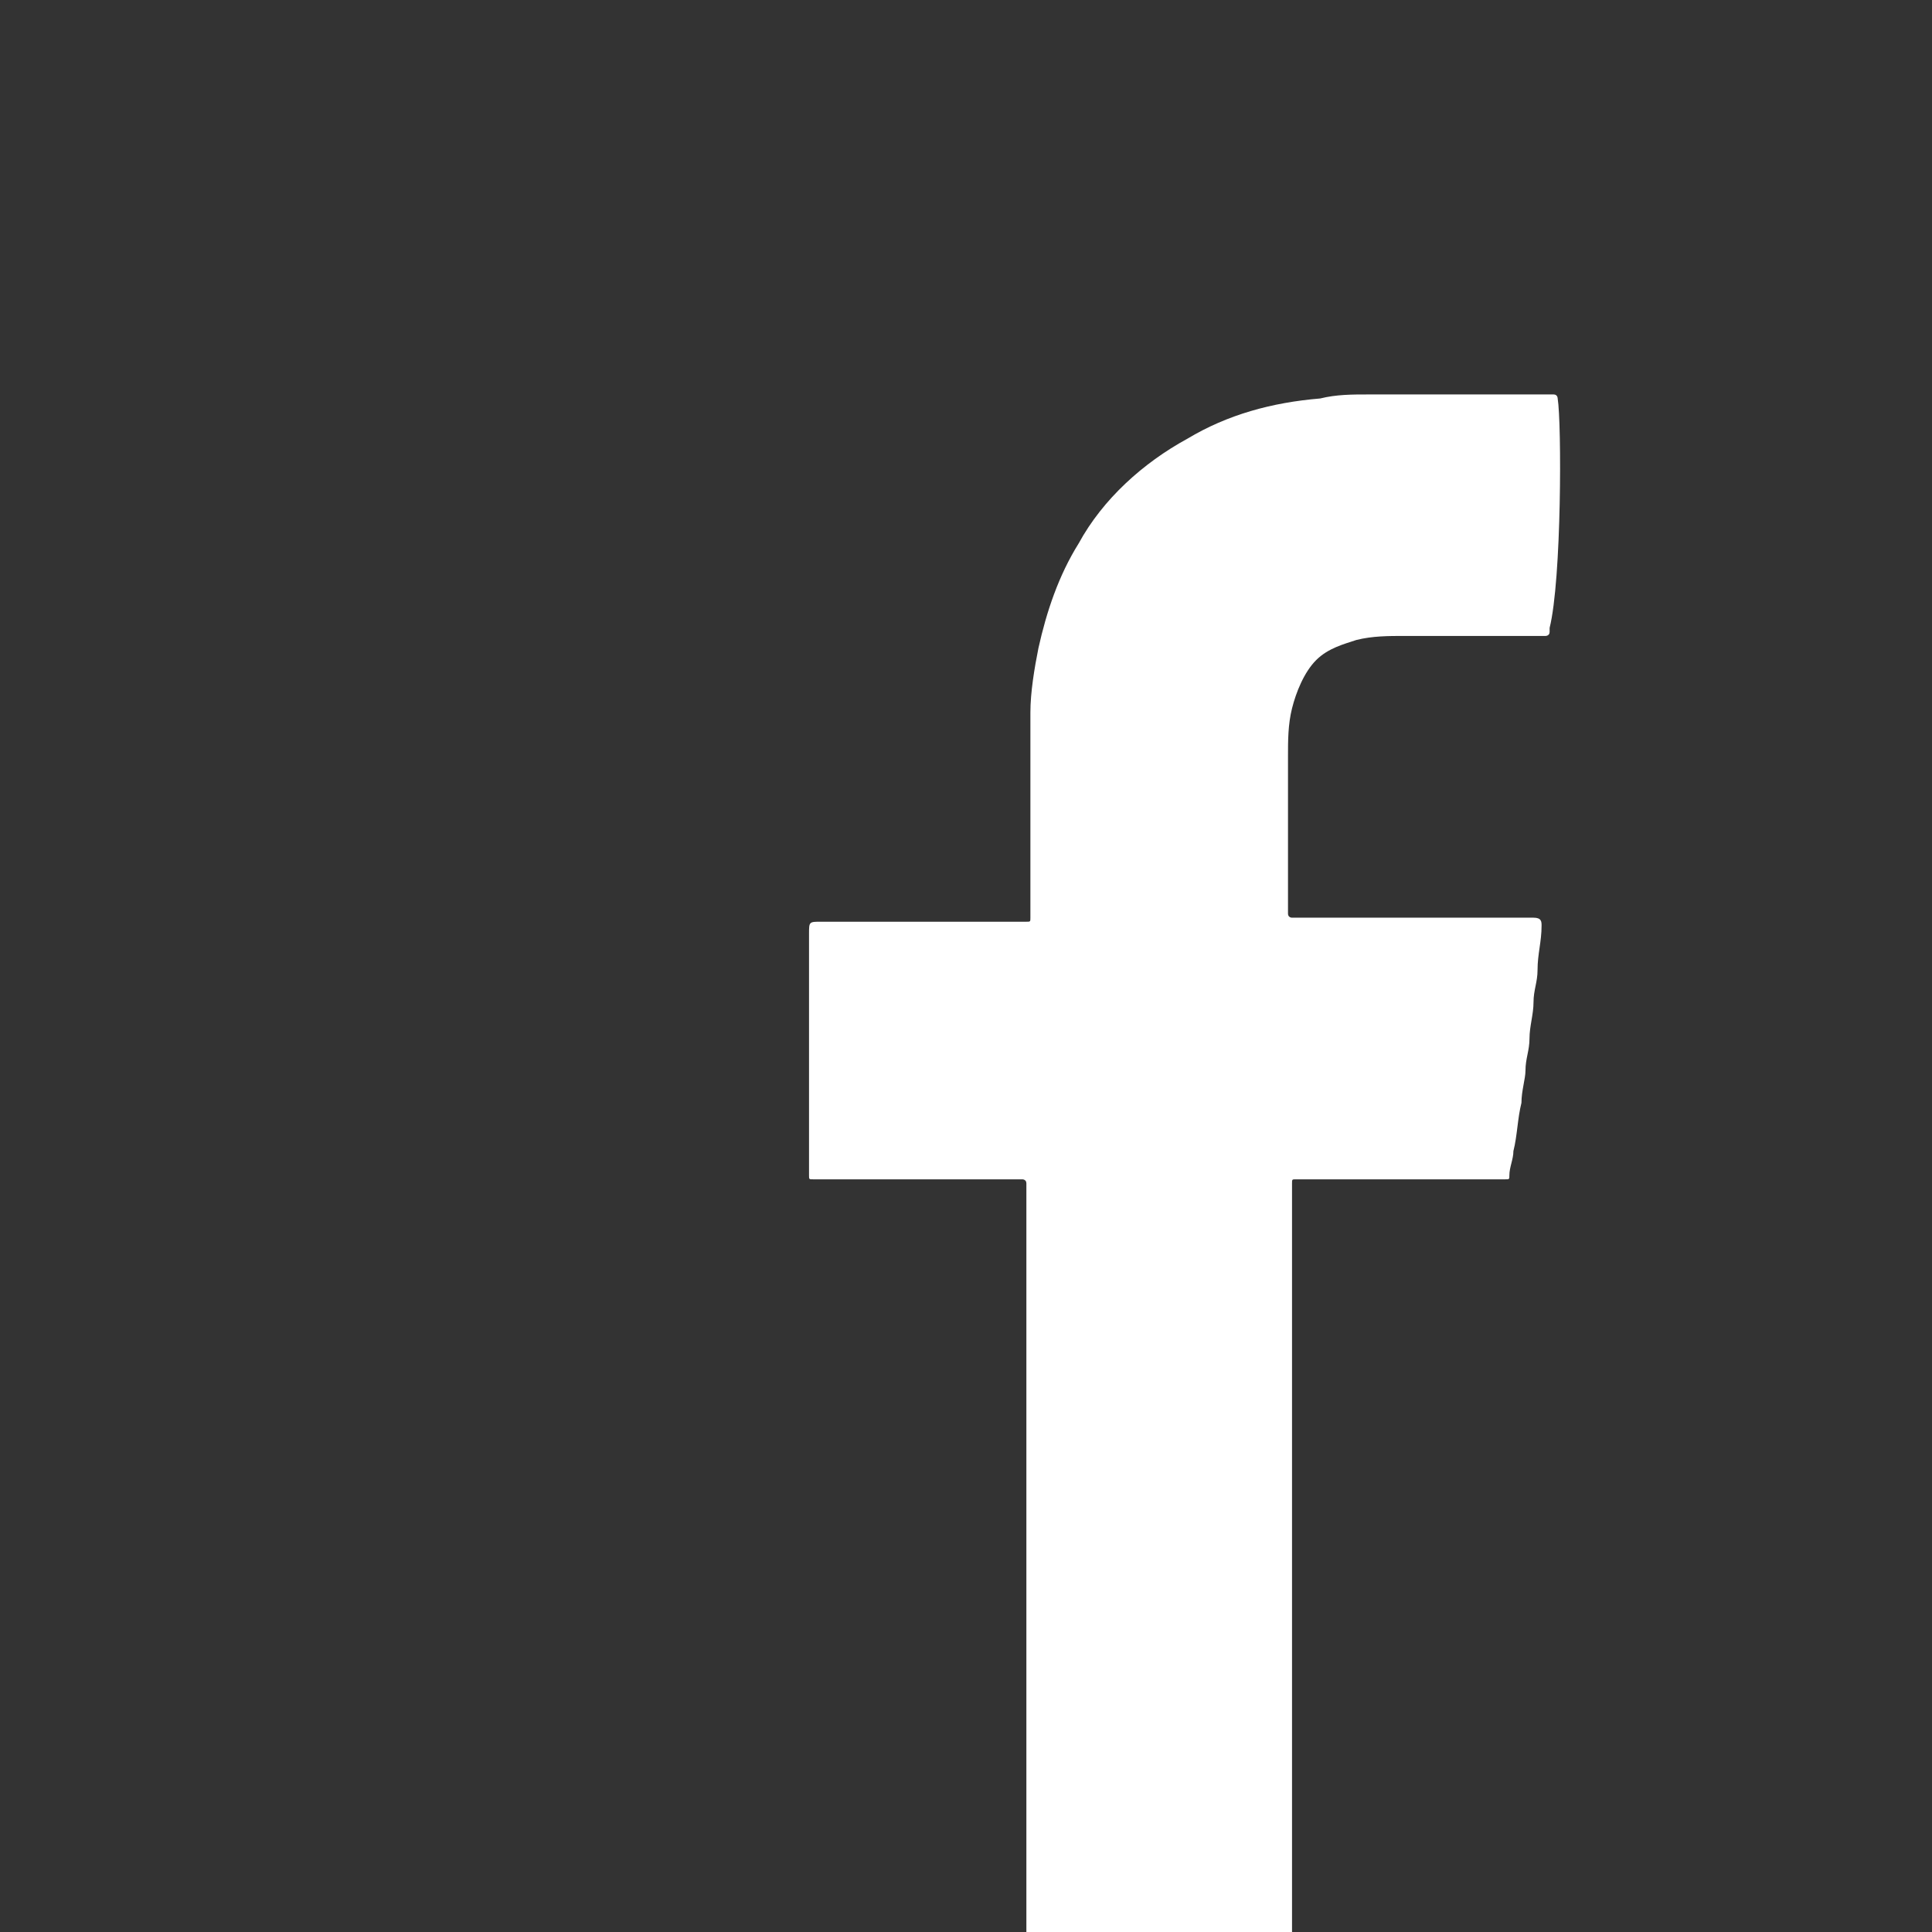 <?xml version="1.0" encoding="utf-8"?>
<!-- Generator: Adobe Illustrator 27.8.0, SVG Export Plug-In . SVG Version: 6.00 Build 0)  -->
<svg version="1.1" id="Calque_1" xmlns="http://www.w3.org/2000/svg" xmlns:xlink="http://www.w3.org/1999/xlink" x="0px" y="0px"
	 width="48px" height="48px" viewBox="0 0 48 48" style="enable-background:new 0 0 48 48;" xml:space="preserve">
<rect x="0" y="0" width="48" height="48" fill="#333333" stroke="none"/>
<style type="text/css">
	.st0{fill:#FFFFFF;}
</style>
<g>
	<path class="st0" d="M38.7,9.9c0,0,0-0.1-0.1-0.1c-0.1,0-0.1,0-0.2,0c-0.1,0-0.3,0-0.4,0c-0.2,0-0.3,0-0.5,0c-0.2,0-0.4,0-0.6,0
		c-0.3,0-0.5,0-0.8,0c-0.7,0-1.4,0-2.1,0c-0.4,0-0.8,0-1.2,0.1c-1.2,0.1-2.3,0.4-3.3,1c-1.1,0.6-2.1,1.5-2.7,2.6
		c-0.5,0.8-0.8,1.7-1,2.6c-0.1,0.5-0.2,1.1-0.2,1.6c0,0.9,0,1.8,0,2.7c0,0.7,0,1.5,0,2.2c0,0.1,0,0.1,0,0.2c0,0.1,0,0.1-0.1,0.1
		c-0.1,0-0.1,0-0.2,0h-4.9c-0.3,0-0.3,0-0.3,0.3c0,1.9,0,3.9,0,5.8c0,0.1,0,0.1,0,0.2c0,0.1,0,0.1,0.1,0.1c0.1,0,0.1,0,0.2,0h4.8
		c0.1,0,0.1,0,0.2,0c0,0,0.1,0,0.1,0.1c0,0,0,0,0,0l0,0c0,3.5,0,9.2,0,14.2c0,1.7,0,3.3,0,4.7h6.6c0-0.3,0-0.7,0-1.1
		c0-1.1,0-2.3,0-3.6c0-4.9,0-10.5,0-14c0-0.1,0-0.1,0-0.2c0-0.1,0-0.1,0.1-0.1c0.1,0,0.1,0,0.2,0h4.8c0.1,0,0.2,0,0.2,0
		c0.1,0,0.1,0,0.1-0.1c0-0.2,0.1-0.4,0.1-0.6c0.1-0.4,0.1-0.8,0.2-1.2c0-0.3,0.1-0.6,0.1-0.8c0-0.3,0.1-0.5,0.1-0.8
		c0-0.3,0.1-0.6,0.1-0.9c0-0.3,0.1-0.5,0.1-0.8c0-0.4,0.1-0.7,0.1-1.1c0-0.1,0-0.2-0.2-0.2c-0.1,0-0.1,0-0.2,0h-5.6
		c-0.1,0-0.1,0-0.2,0c0,0-0.1,0-0.1-0.1c0,0,0,0,0-0.1c0-1.3,0-2.6,0-3.8c0-0.4,0-0.8,0.1-1.2c0.1-0.4,0.3-0.9,0.6-1.2
		c0.3-0.3,0.7-0.4,1-0.5c0.4-0.1,0.8-0.1,1.2-0.1h3.3c0.1,0,0.1,0,0.2,0c0,0,0.1,0,0.1-0.1c0,0,0-0.1,0-0.1
		C38.8,14.4,38.8,10.5,38.7,9.9z"/>
</g>
</svg>
